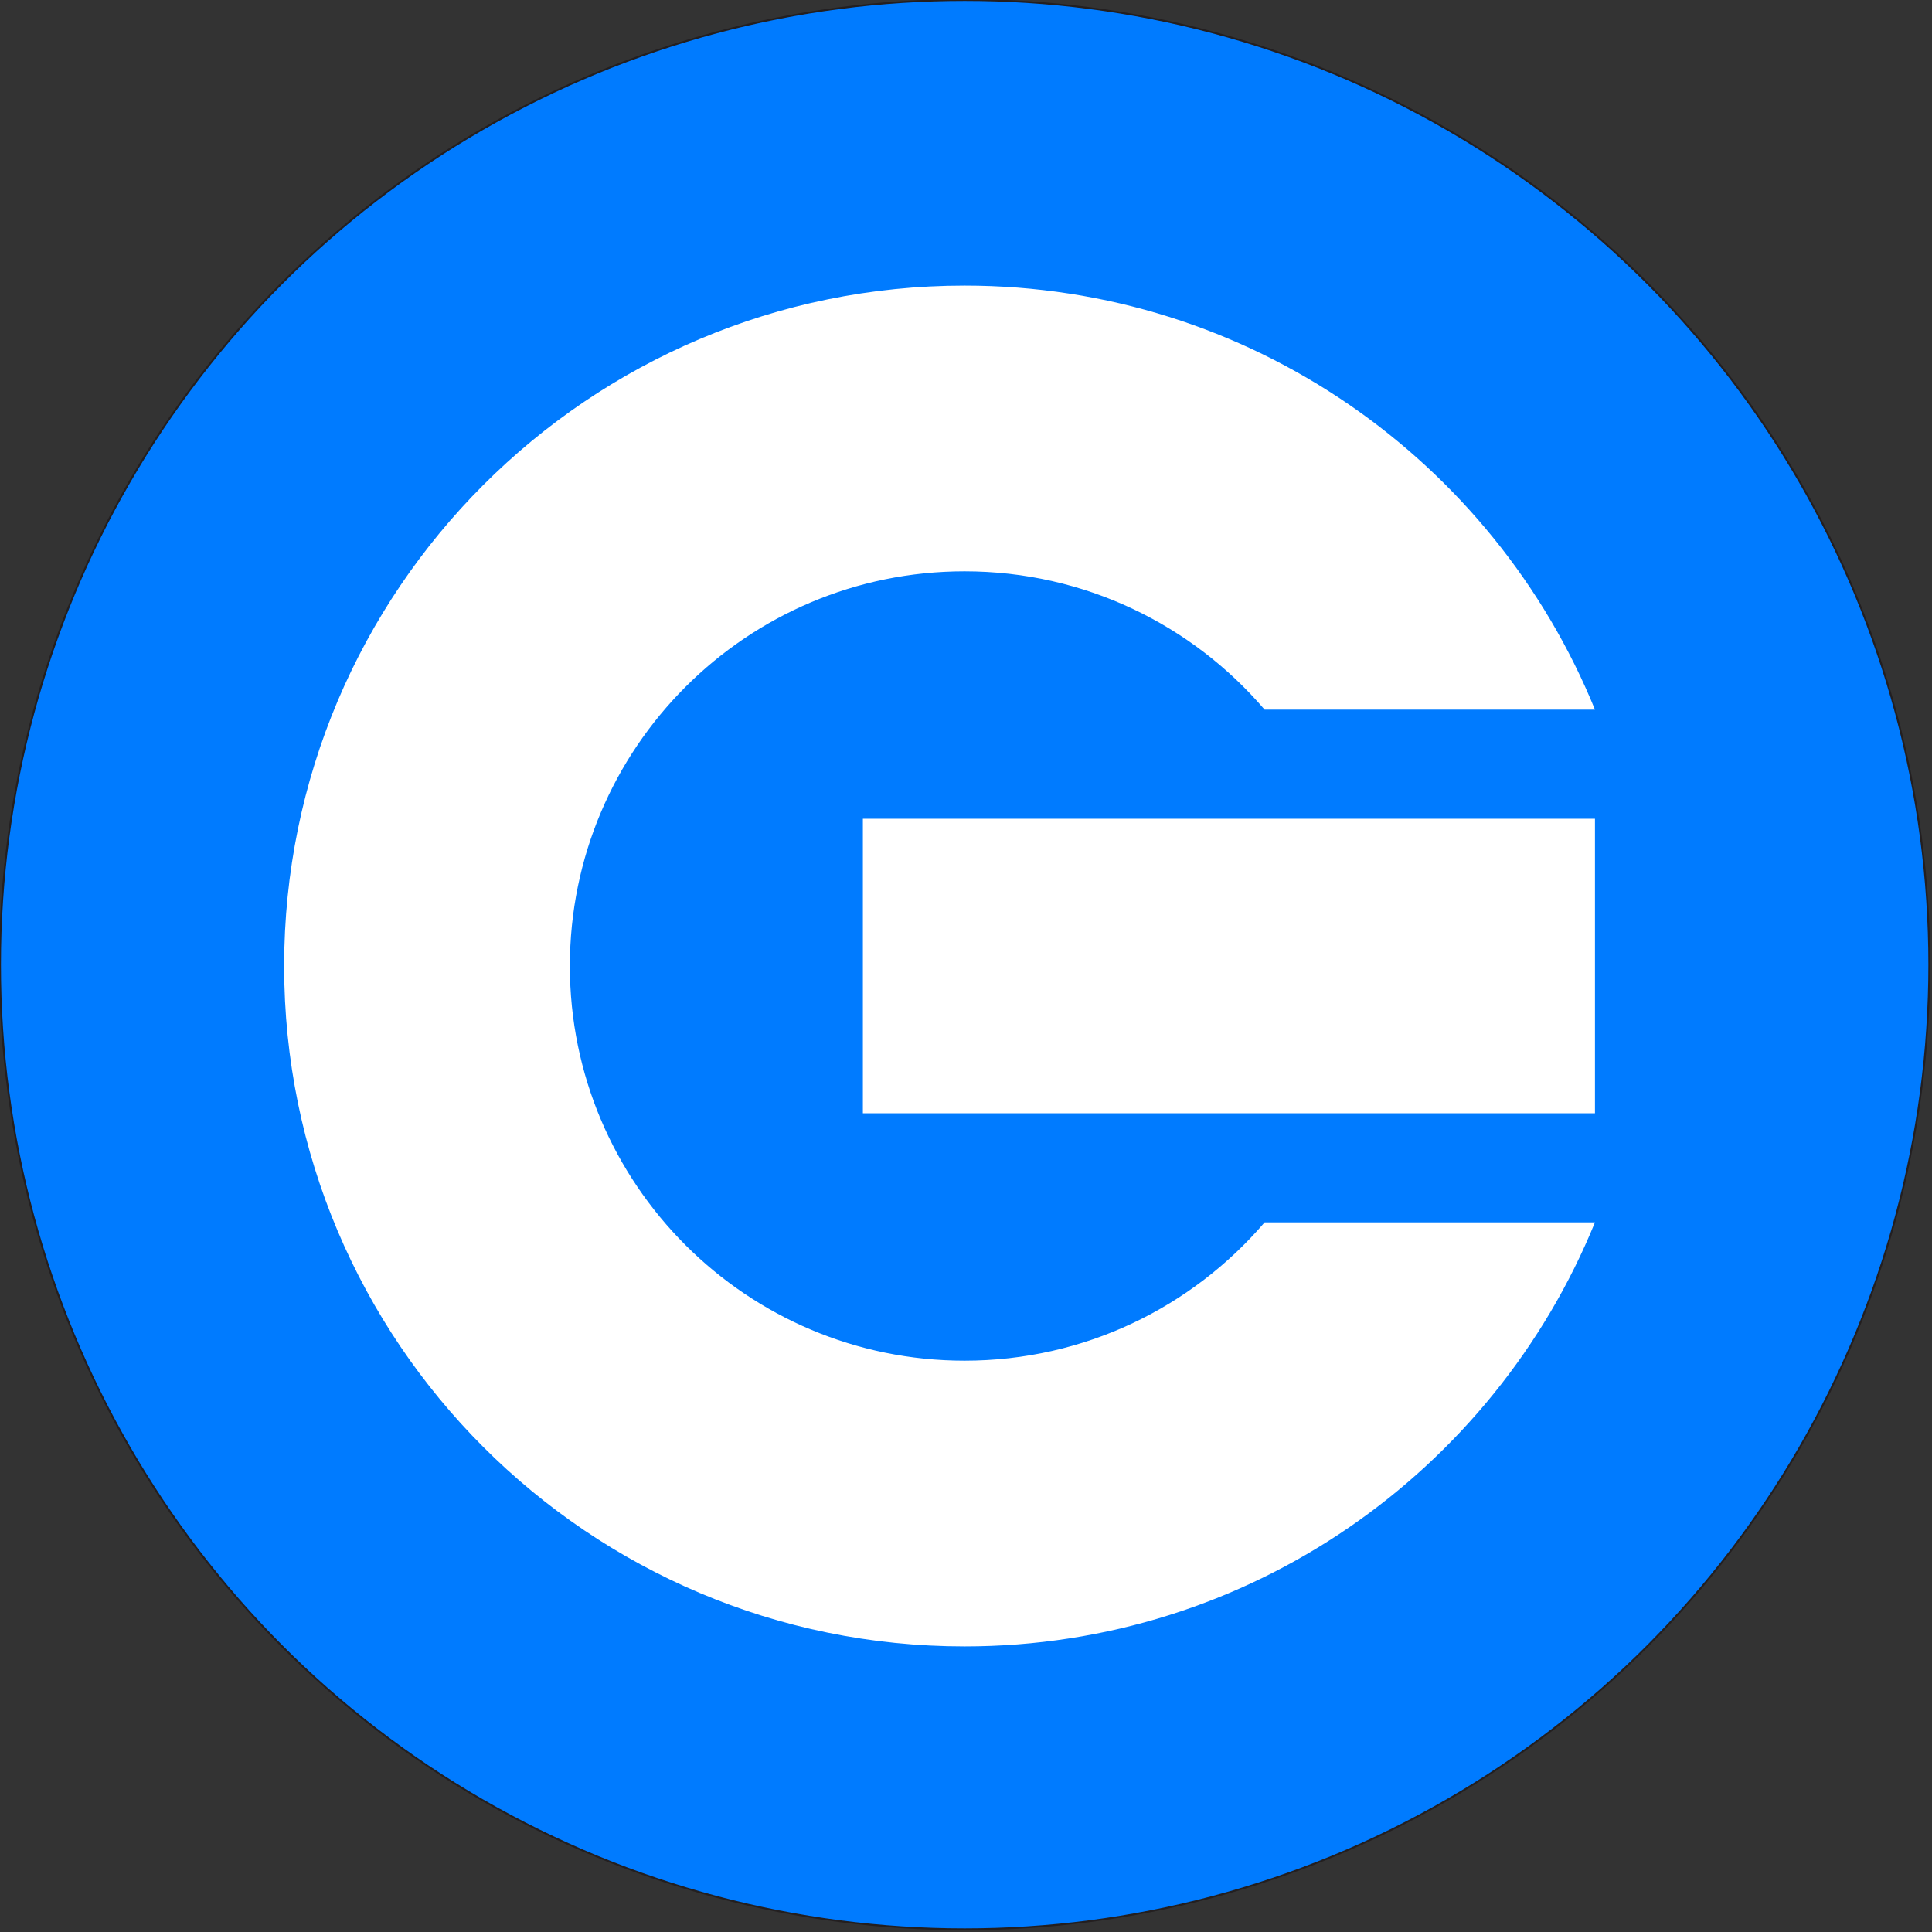 <?xml version="1.0" encoding="UTF-8"?><svg id="Layer_1" xmlns="http://www.w3.org/2000/svg" width="1024" height="1024" viewBox="0 0 1024 1024"><rect x="0" y="0" width="1024" height="1024" fill="#333333" stroke="none"/><circle cx="511.29" cy="511.29" r="511.29" fill="#007bff" stroke="#231f20" stroke-miterlimit="10"/><rect x="457.34" y="433.96" width="388.02" height="156.09" fill="#fff"/><path d="M511.23,721.19c-115.53,0-209.19-93.66-209.19-209.19s93.66-209.19,209.19-209.19c63.66,0,120.66,28.44,159.03,73.3h175.09c-53.67-131.81-183.03-224.74-334.12-224.74-199.17,0-360.63,161.46-360.63,360.63s161.46,360.63,360.63,360.63c151.09,0,280.46-92.93,334.12-224.74h-175.09c-38.37,44.86-95.37,73.3-159.03,73.3Z" fill="#fff"/></svg>